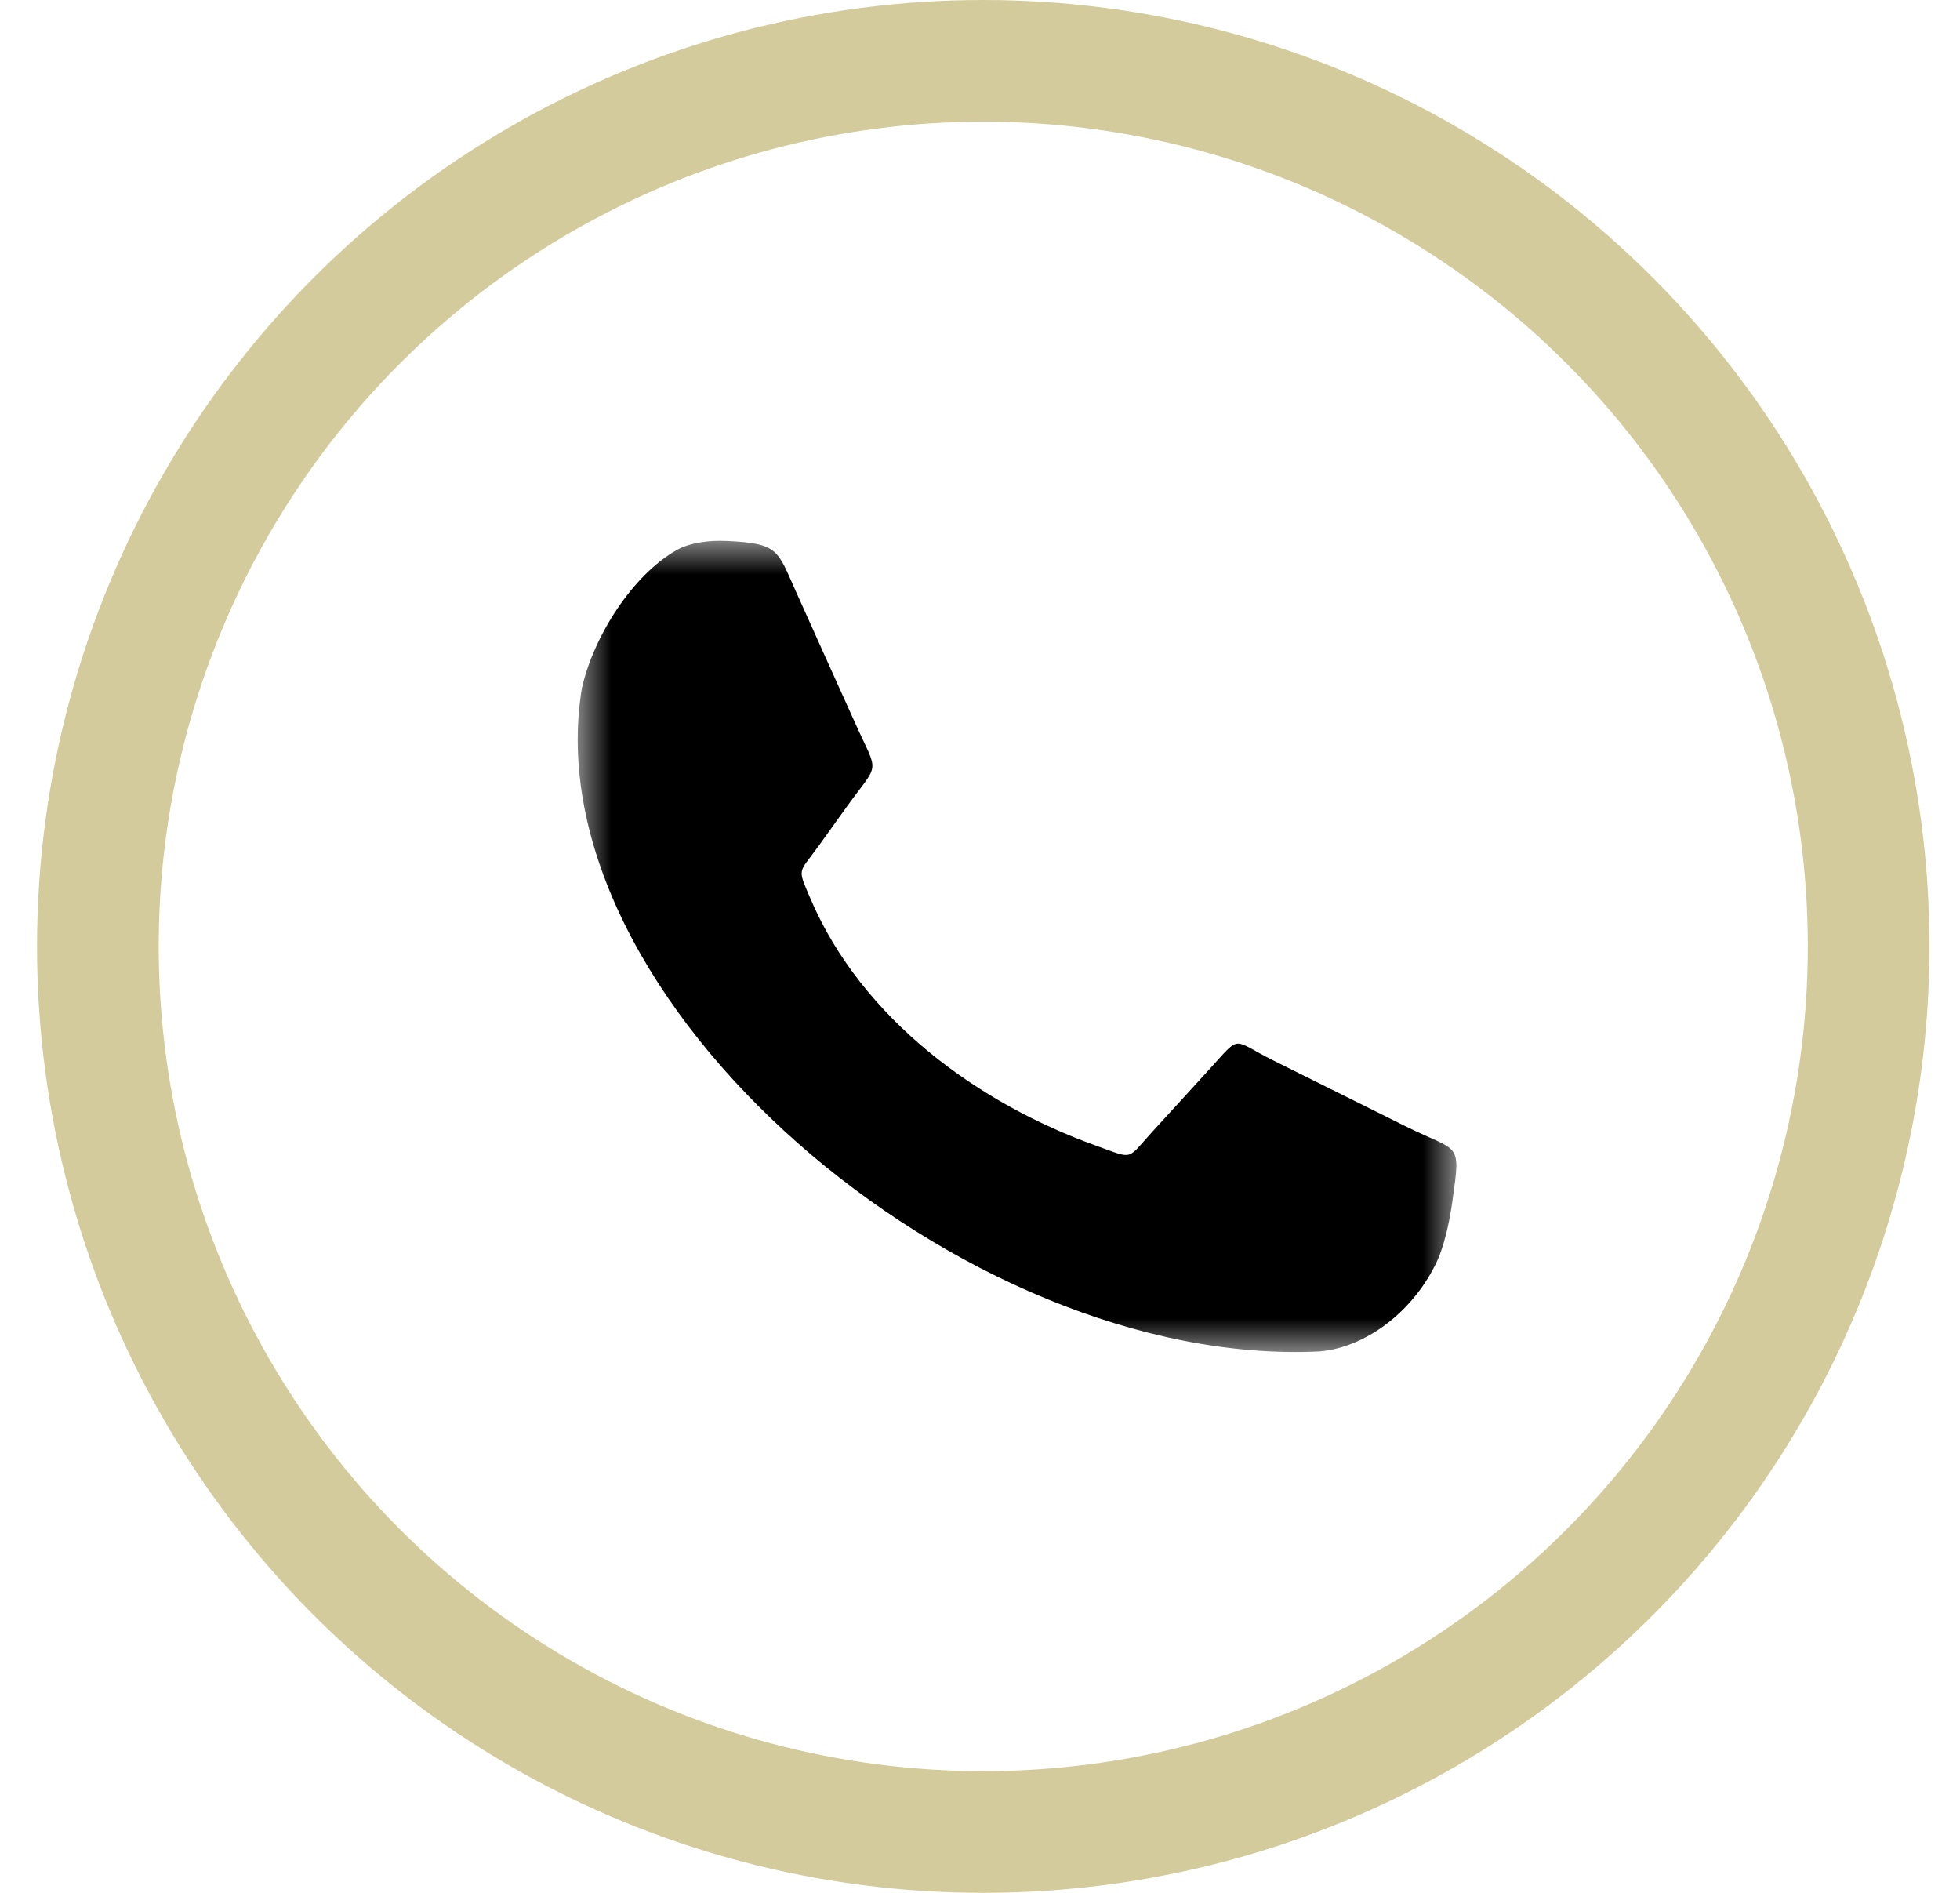 <svg width="29" height="28" viewBox="0 0 29 28" xmlns="http://www.w3.org/2000/svg" xmlns:xlink="http://www.w3.org/1999/xlink">
    <defs>
        <filter color-interpolation-filters="auto" id="h0vkip4aza">
            <feColorMatrix in="SourceGraphic" values="0 0 0 0 0.831 0 0 0 0 0.796 0 0 0 0 0.612 0 0 0 1 0"/>
        </filter>
        <path id="aciz9uig8b" d="M0 0h13v12H0z"/>
    </defs>
    <g transform="translate(1 .063)" fill="none" fill-rule="evenodd">
        <circle stroke="#D4CB9C" stroke-width="1.8" cx="13.548" cy="13.937" r="13.1"/>
        <g filter="url(#h0vkip4aza)">
            <g transform="translate(7.548 7.937)">
                <mask id="jenaz83idc" fill="#fff">
                    <use xlink:href="#aciz9uig8b"/>
                </mask>
                <path d="m3.55 4.534.426-.594c.494-.686.48-.465.135-1.23-.295-.654-.59-1.307-.883-1.961C2.954.142 2.98.039 2.216.003c-.28-.014-.553.025-.748.132C.82.498.235 1.405.061 2.181c-.757 4.604 5.635 10.067 10.92 9.81.746-.069 1.455-.672 1.766-1.408.098-.262.157-.542.196-.826.126-.89.103-.7-.702-1.1l-1.945-.968c-.622-.31-.476-.392-.921.096-.29.32-.582.638-.874.957-.388.426-.266.407-.833.205C5.945 8.33 4.207 7.086 3.44 5.286c-.194-.455-.172-.361.109-.752" fill="#000" mask="url(#jenaz83idc)"/>
            </g>
        </g>
    </g>
</svg>
